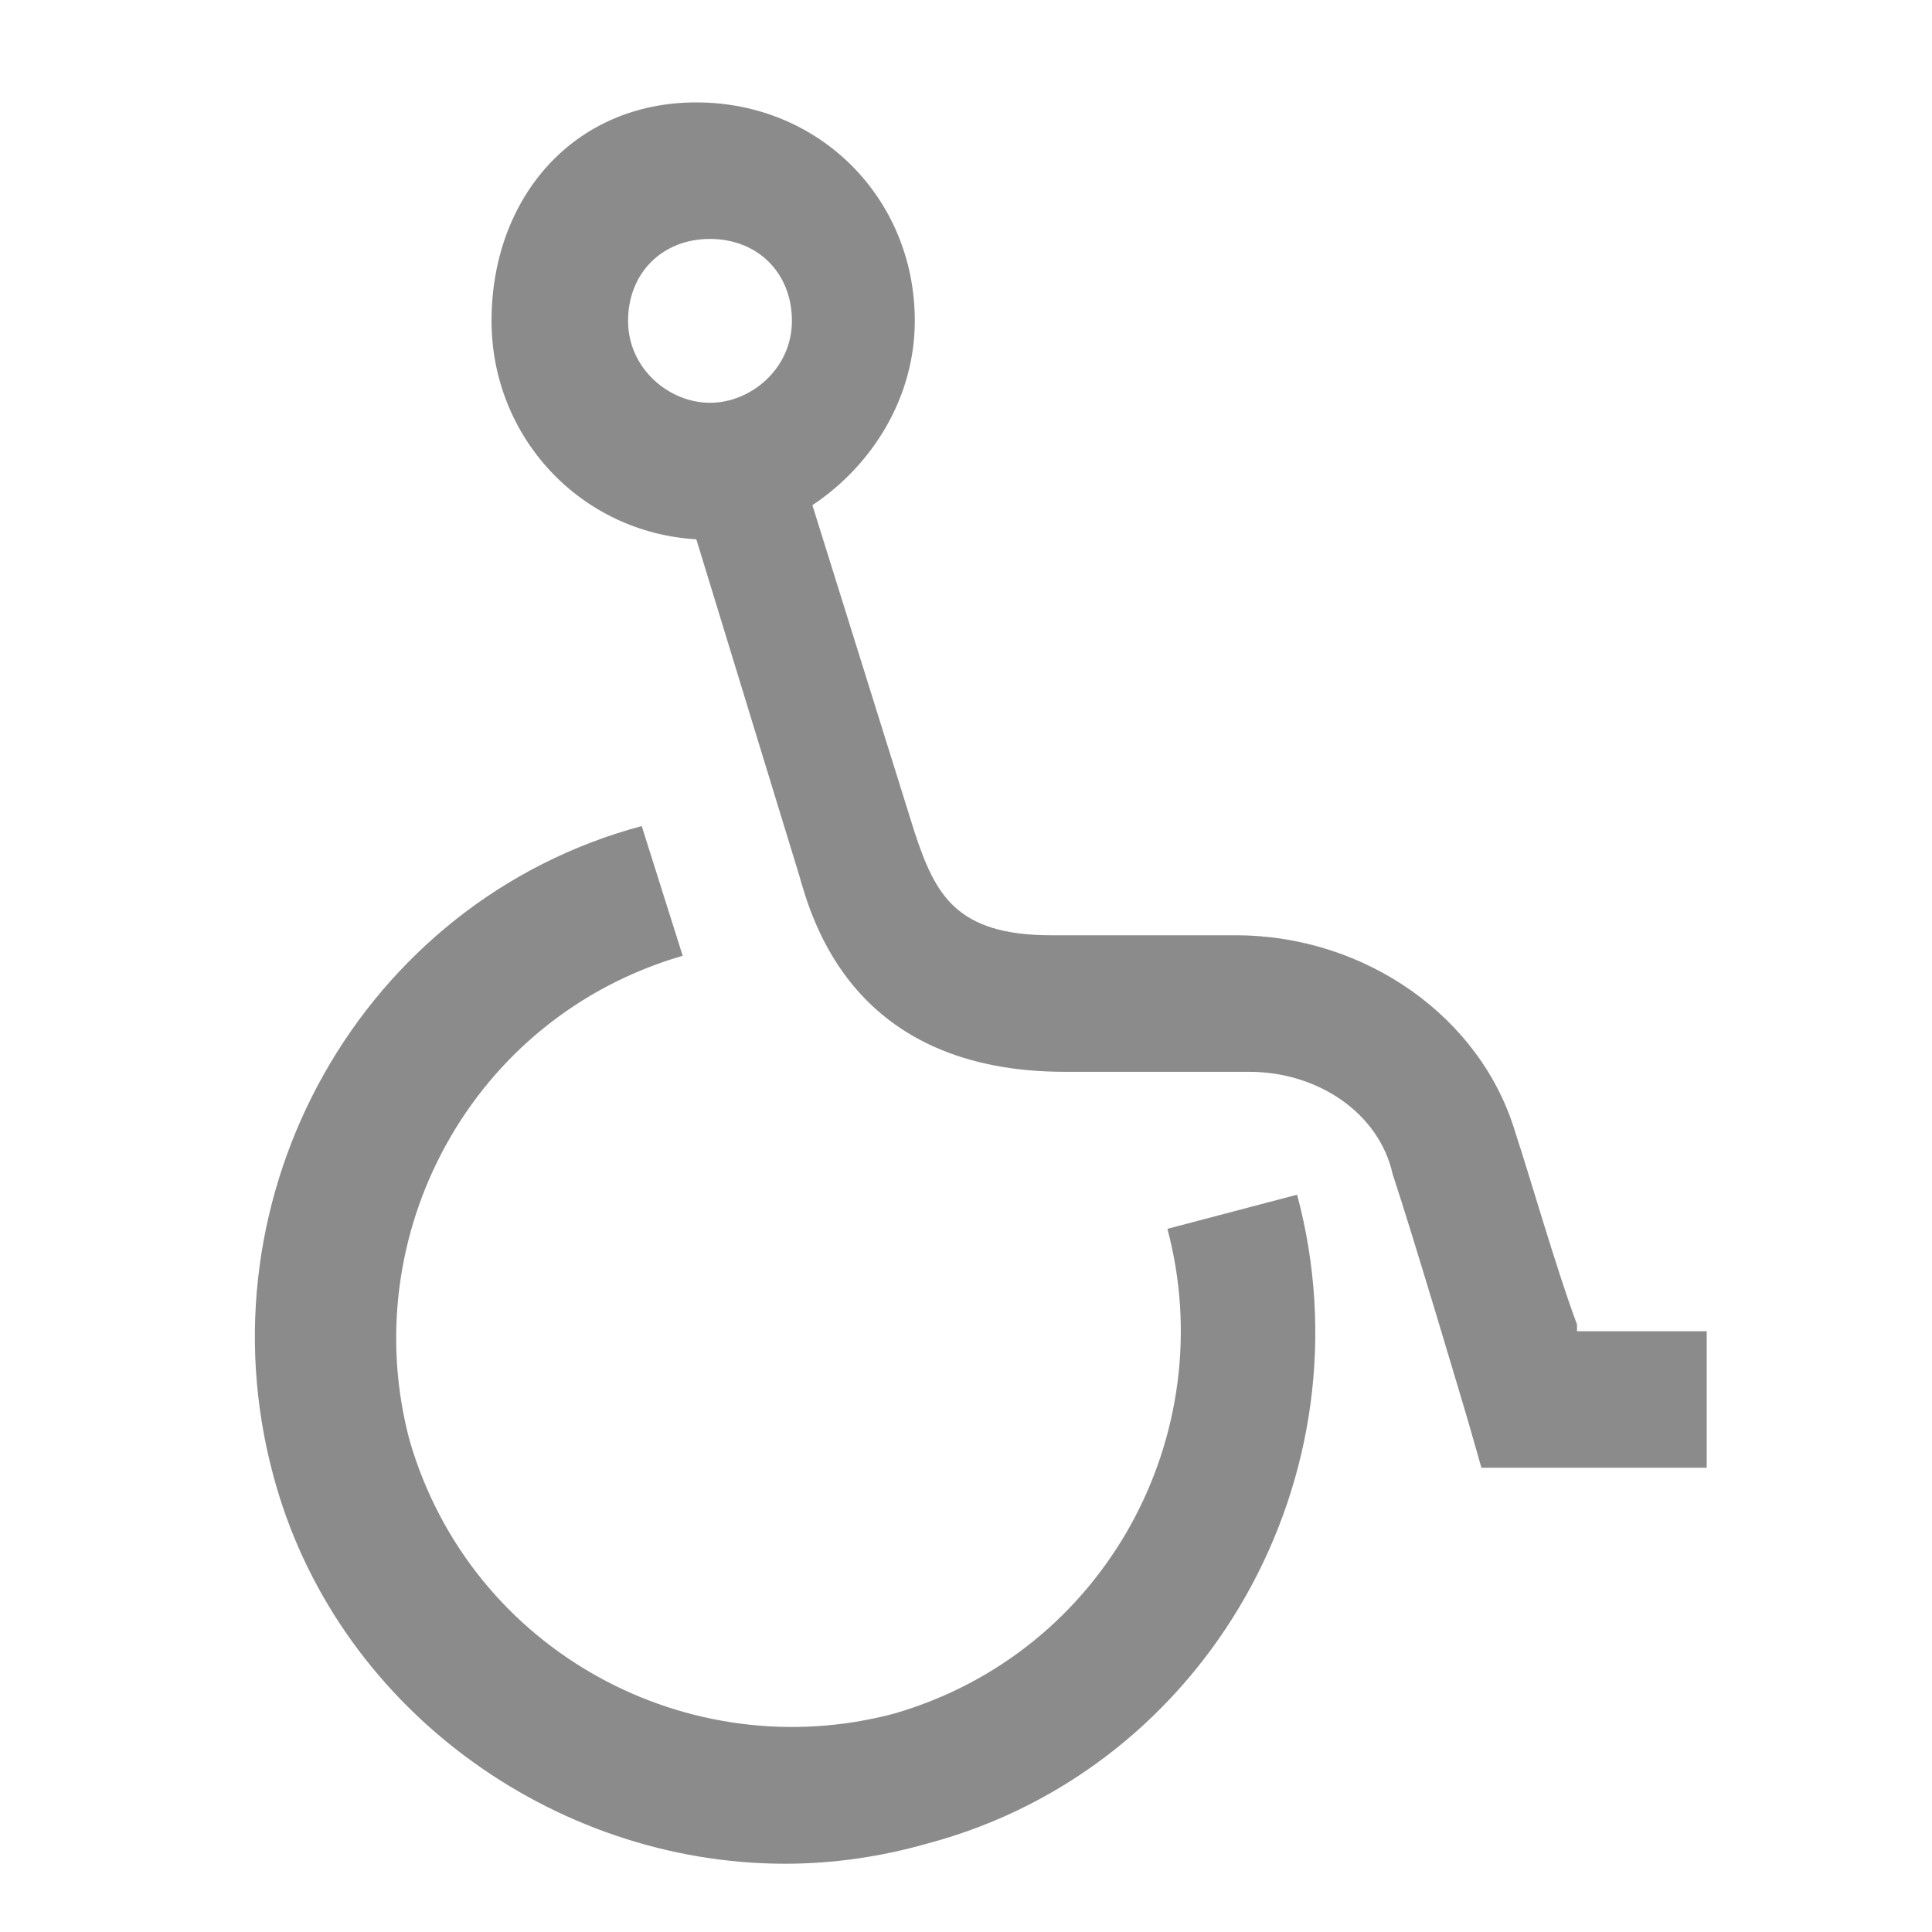 <?xml version="1.0" encoding="utf-8"?>
<!-- Generator: Adobe Illustrator 24.0.0, SVG Export Plug-In . SVG Version: 6.00 Build 0)  -->
<svg version="1.1" id="Capa_1" xmlns="http://www.w3.org/2000/svg" xmlns:xlink="http://www.w3.org/1999/xlink" x="0px" y="0px"
	 viewBox="0 0 28.3 28.3" style="enable-background:new 0 0 28.3 28.3;" xml:space="preserve">
<style type="text/css">
	.st0{fill:#8B8B8B;}
</style>
<g>
	<path class="st0" d="M17.1,18c0.8,3-0.9,6.2-4,7.1c-3,0.8-6.2-0.9-7.1-4c-0.8-3,0.9-6.2,4-7.1l-0.6-1.9c-4.1,1.1-6.5,5.4-5.4,9.5
		c0.9,3.4,4.1,5.7,7.5,5.7c0.7,0,1.4-0.1,2.1-0.3c4.1-1.1,6.5-5.4,5.4-9.5L17.1,18z"/>
	<path class="st0" d="M23.1,19.4c-0.3-0.8-0.7-2.2-0.9-2.8c-0.5-1.7-2.2-2.9-4.1-2.9h-2.7c-1.4,0-1.7-0.6-2-1.5l-1.5-4.8
		c0.9-0.6,1.5-1.6,1.5-2.7c0-1.8-1.4-3.2-3.2-3.2S7.2,2.9,7.2,4.7c0,1.7,1.3,3.1,3,3.2l1.5,4.9c0.2,0.7,0.8,2.9,3.9,2.9h2.7
		c1,0,1.9,0.6,2.1,1.5c0.3,0.9,1.1,3.6,1.1,3.6l0.2,0.7H25v-2H23.1z M9.2,4.7c0-0.7,0.5-1.2,1.2-1.2s1.2,0.5,1.2,1.2
		S11,5.9,10.4,5.9S9.2,5.4,9.2,4.7z"/>
</g>
</svg>
